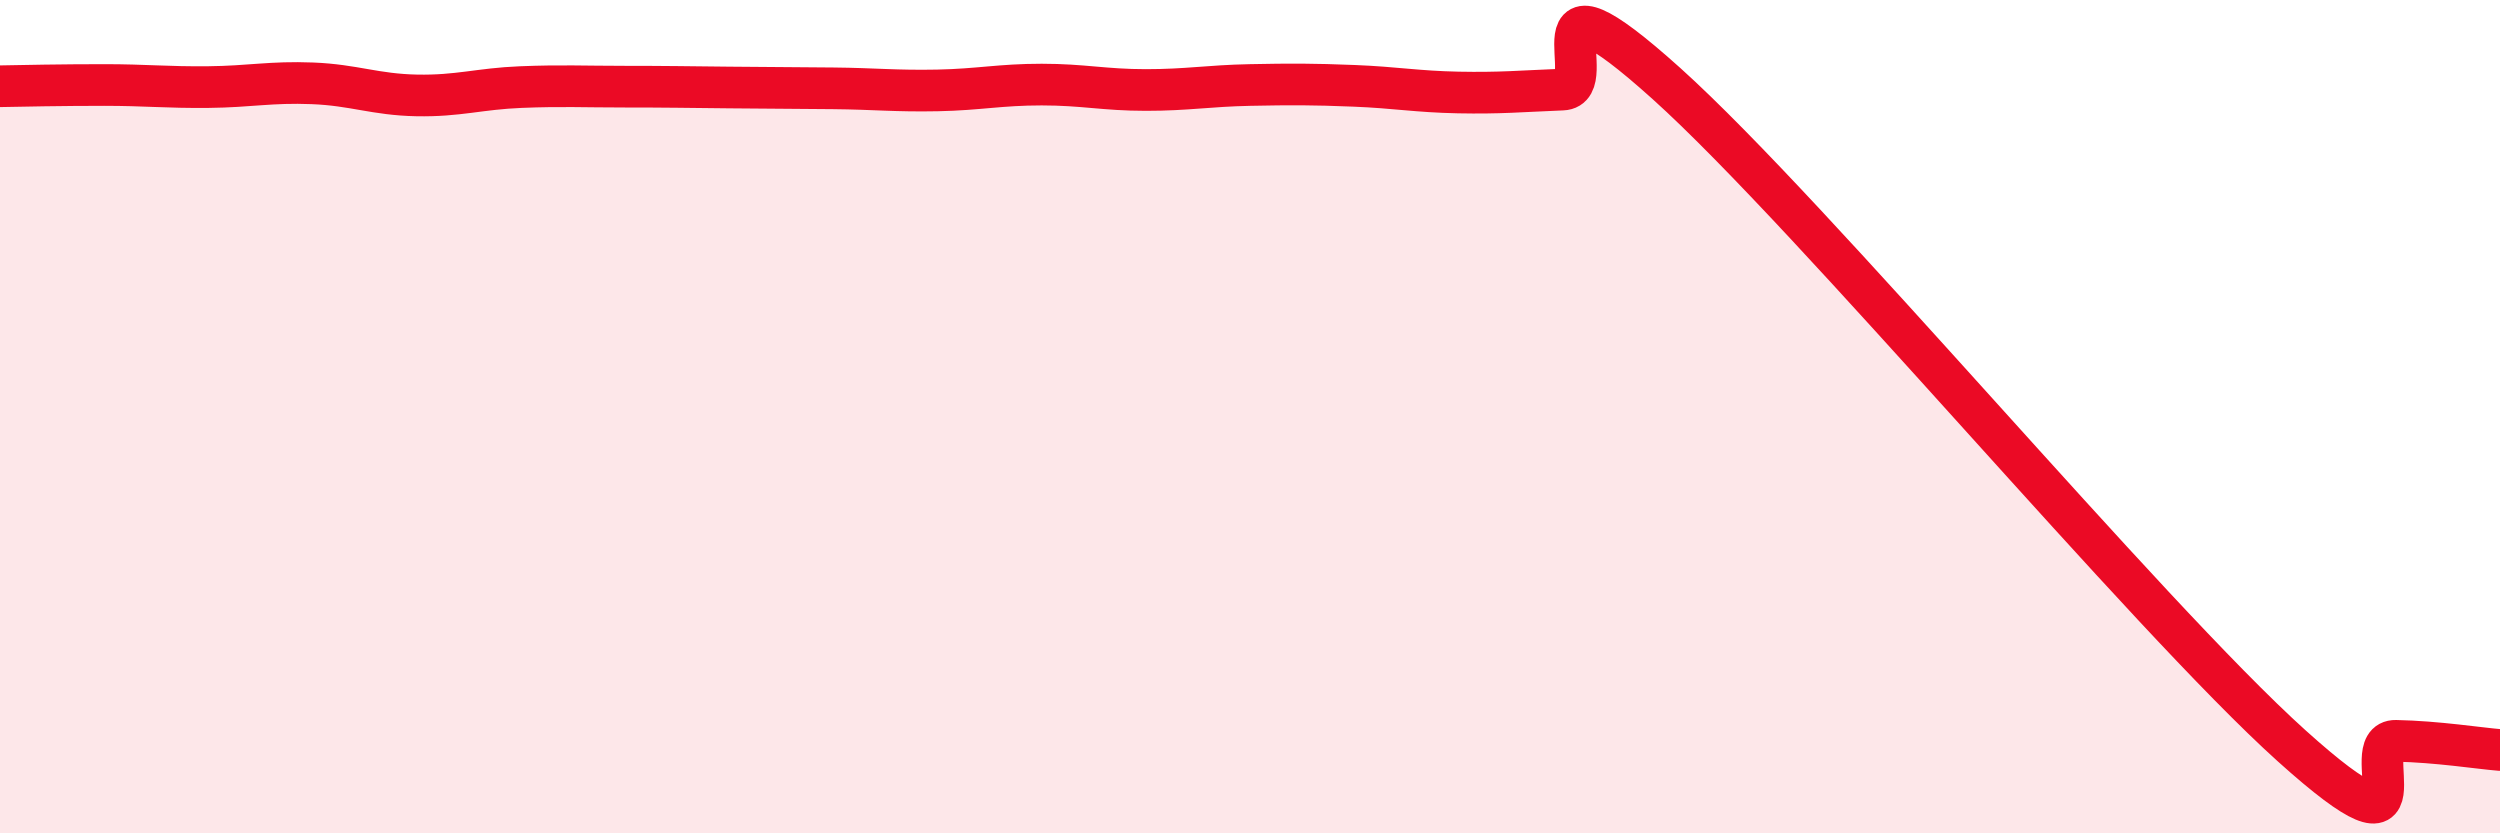 
    <svg width="60" height="20" viewBox="0 0 60 20" xmlns="http://www.w3.org/2000/svg">
      <path
        d="M 0,2.07 C 0.5,2.06 1.5,2.04 2.5,2.04 C 3.5,2.04 4,2.1 5,2.09 C 6,2.08 6.5,1.96 7.5,2 C 8.5,2.04 9,2.27 10,2.29 C 11,2.31 11.5,2.13 12.5,2.09 C 13.5,2.05 14,2.08 15,2.08 C 16,2.08 16.5,2.09 17.5,2.1 C 18.5,2.11 19,2.11 20,2.12 C 21,2.13 21.5,2.19 22.5,2.17 C 23.5,2.15 24,2.03 25,2.03 C 26,2.03 26.5,2.16 27.5,2.16 C 28.5,2.16 29,2.06 30,2.04 C 31,2.02 31.5,2.02 32.5,2.06 C 33.5,2.1 34,2.2 35,2.22 C 36,2.24 36.5,2.19 37.5,2.15 C 38.5,2.11 36.5,-1.14 40,2.01 C 43.5,5.16 51.5,14.75 55,17.9 C 58.5,21.05 56.5,17.76 57.5,17.78 C 58.5,17.8 59.5,17.96 60,18L60 20L0 20Z"
        fill="#EB0A25"
        opacity="0.1"
        stroke-linecap="round"
        stroke-linejoin="round"
      />
      <path
        d="M 0,2.07 C 0.5,2.06 1.5,2.04 2.5,2.04 C 3.5,2.04 4,2.1 5,2.09 C 6,2.08 6.5,1.96 7.5,2 C 8.5,2.04 9,2.27 10,2.29 C 11,2.31 11.5,2.13 12.5,2.09 C 13.5,2.05 14,2.08 15,2.08 C 16,2.08 16.5,2.09 17.5,2.1 C 18.5,2.11 19,2.11 20,2.12 C 21,2.13 21.5,2.19 22.5,2.17 C 23.5,2.15 24,2.03 25,2.03 C 26,2.03 26.5,2.16 27.5,2.16 C 28.5,2.16 29,2.06 30,2.04 C 31,2.02 31.5,2.02 32.5,2.06 C 33.5,2.1 34,2.2 35,2.22 C 36,2.24 36.5,2.19 37.5,2.15 C 38.5,2.11 36.5,-1.14 40,2.01 C 43.5,5.16 51.5,14.75 55,17.9 C 58.5,21.05 56.5,17.76 57.5,17.78 C 58.5,17.8 59.5,17.96 60,18"
        stroke="#EB0A25"
        stroke-width="1"
        fill="none"
        stroke-linecap="round"
        stroke-linejoin="round"
      />
    </svg>
  